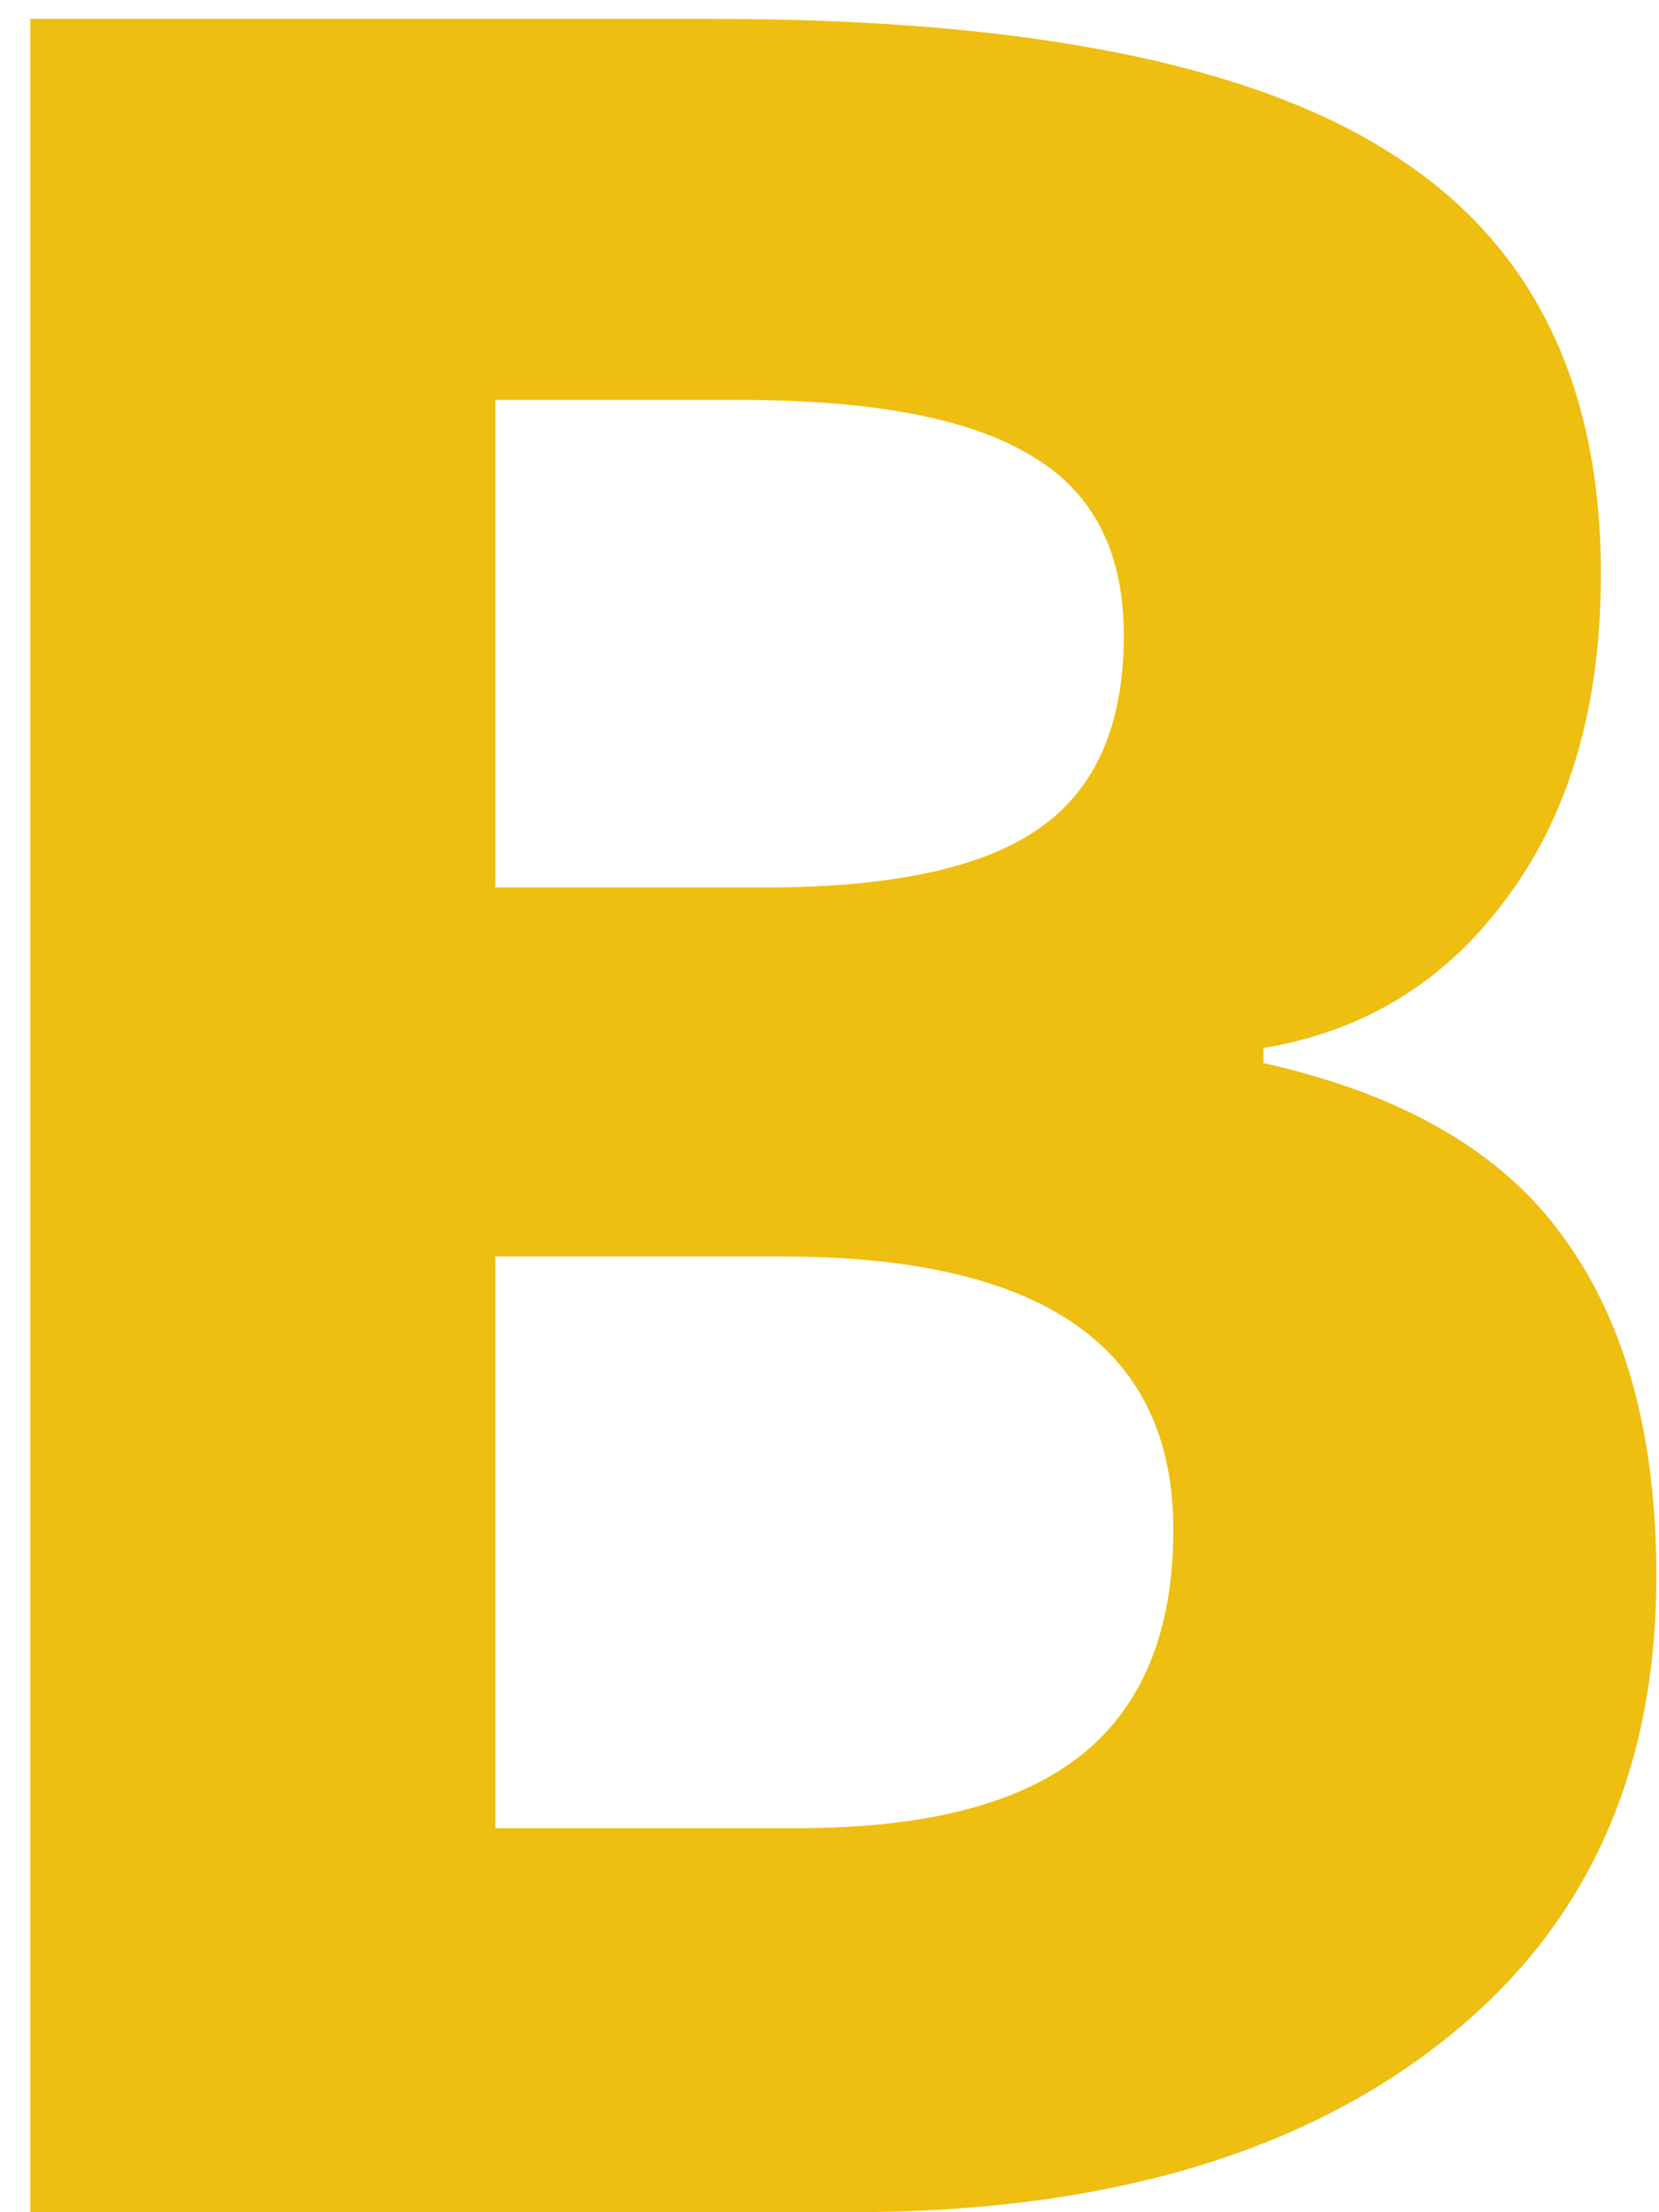 <svg width="27" height="36" viewBox="0 0 27 36" fill="none" xmlns="http://www.w3.org/2000/svg">
<path d="M0.492 0.307H11.601C16.662 0.307 20.333 1.031 22.611 2.479C24.906 3.912 26.054 6.199 26.054 9.34C26.054 11.472 25.549 13.222 24.54 14.589C23.547 15.956 22.221 16.778 20.561 17.055V17.299C22.823 17.803 24.451 18.747 25.443 20.131C26.453 21.514 26.957 23.354 26.957 25.648C26.957 28.904 25.777 31.443 23.417 33.266C21.073 35.089 17.883 36 13.847 36H0.492V0.307ZM8.061 14.442H12.455C14.506 14.442 15.987 14.125 16.898 13.49C17.826 12.855 18.29 11.806 18.29 10.341C18.29 8.974 17.785 7.997 16.776 7.411C15.784 6.809 14.205 6.508 12.04 6.508H8.061V14.442ZM8.061 20.448V29.75H12.992C15.075 29.75 16.614 29.351 17.606 28.554C18.599 27.756 19.096 26.535 19.096 24.892C19.096 21.929 16.98 20.448 12.748 20.448H8.061Z" fill="#EEBE10"/>
</svg>
